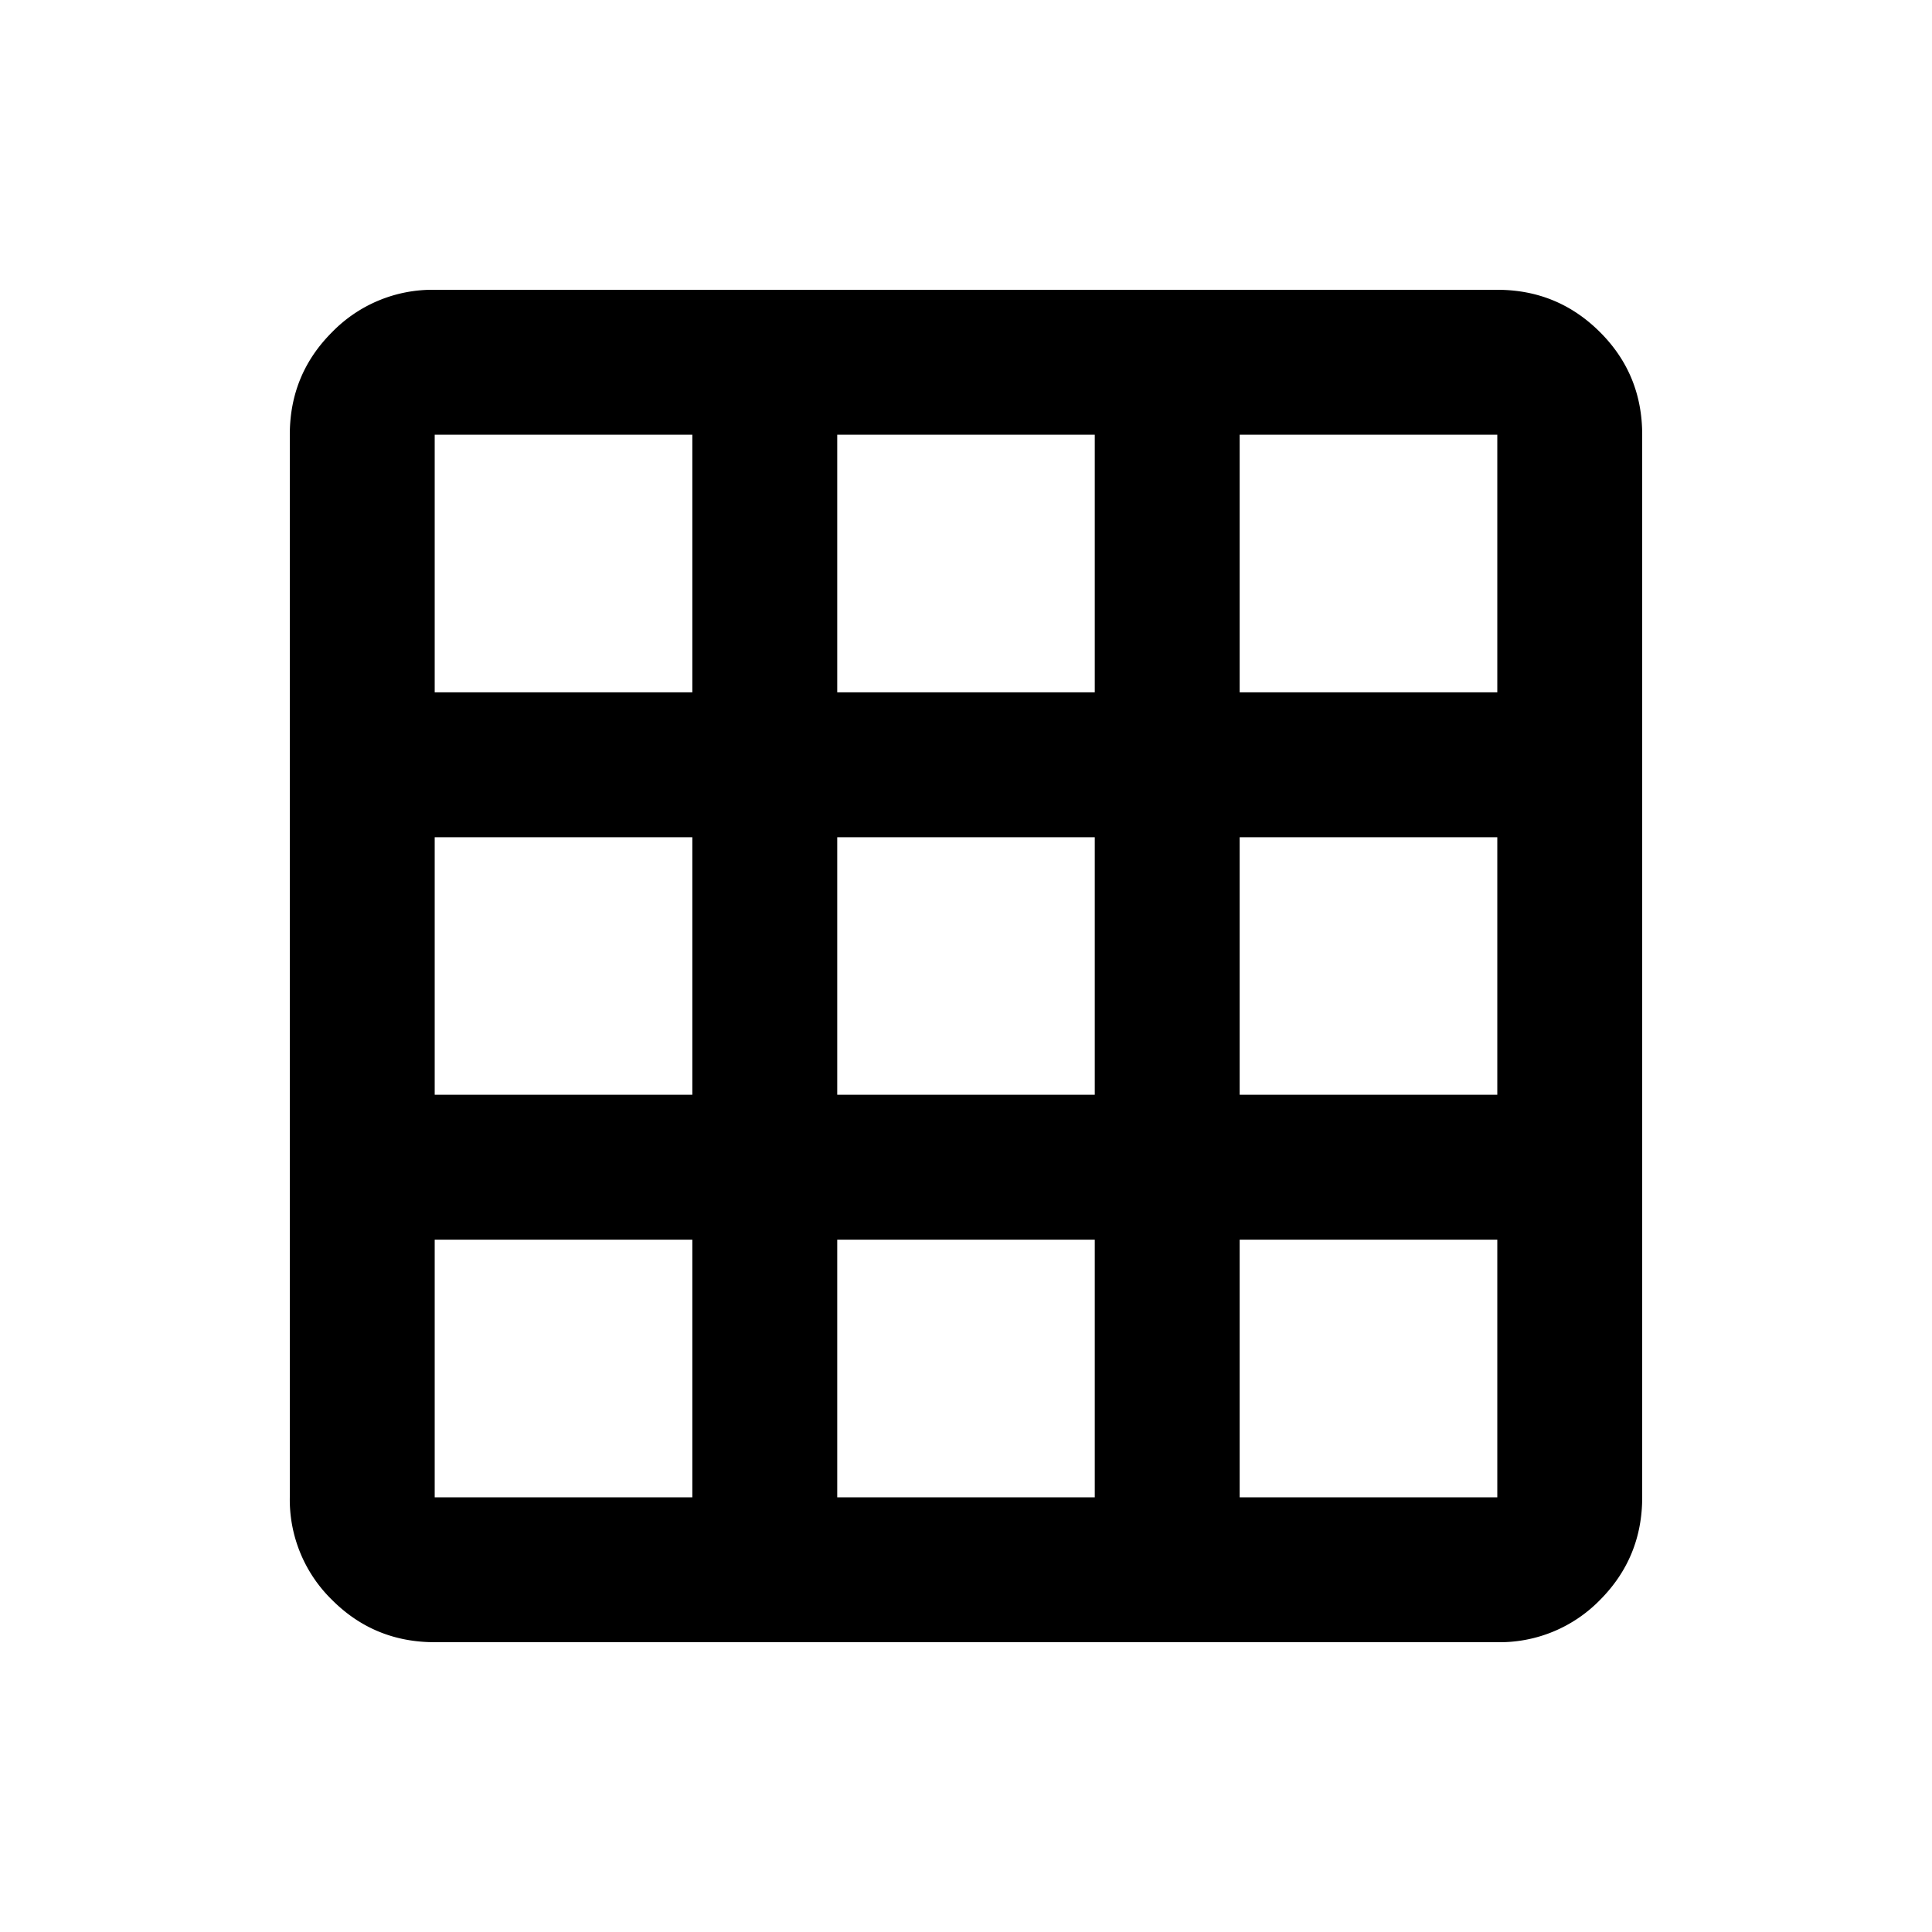<svg xmlns="http://www.w3.org/2000/svg" width="20" height="20" fill="none"><g clip-path="url(#a)"><path fill="#000" d="M4.5 17q-.625 0-1.062-.437A1.45 1.45 0 0 1 3 15.5v-11q0-.625.438-1.062A1.45 1.45 0 0 1 4.5 3h11q.624 0 1.063.438Q17 3.874 17 4.5v11q0 .624-.437 1.063A1.45 1.45 0 0 1 15.5 17zm0-1.5h2.667v-2.667H4.5zm4.167 0h2.666v-2.667H8.667zm4.166 0H15.5v-2.667h-2.667zM4.5 11.333h2.667V8.667H4.5zm4.167 0h2.666V8.667H8.667zm4.166 0H15.5V8.667h-2.667zM4.5 7.167h2.667V4.5H4.5zm4.167 0h2.666V4.5H8.667zm4.166 0H15.5V4.5h-2.667z"/></g><defs><clipPath id="a"><path fill="#fff" d="M0 0h20v20H0z"/></clipPath></defs></svg>